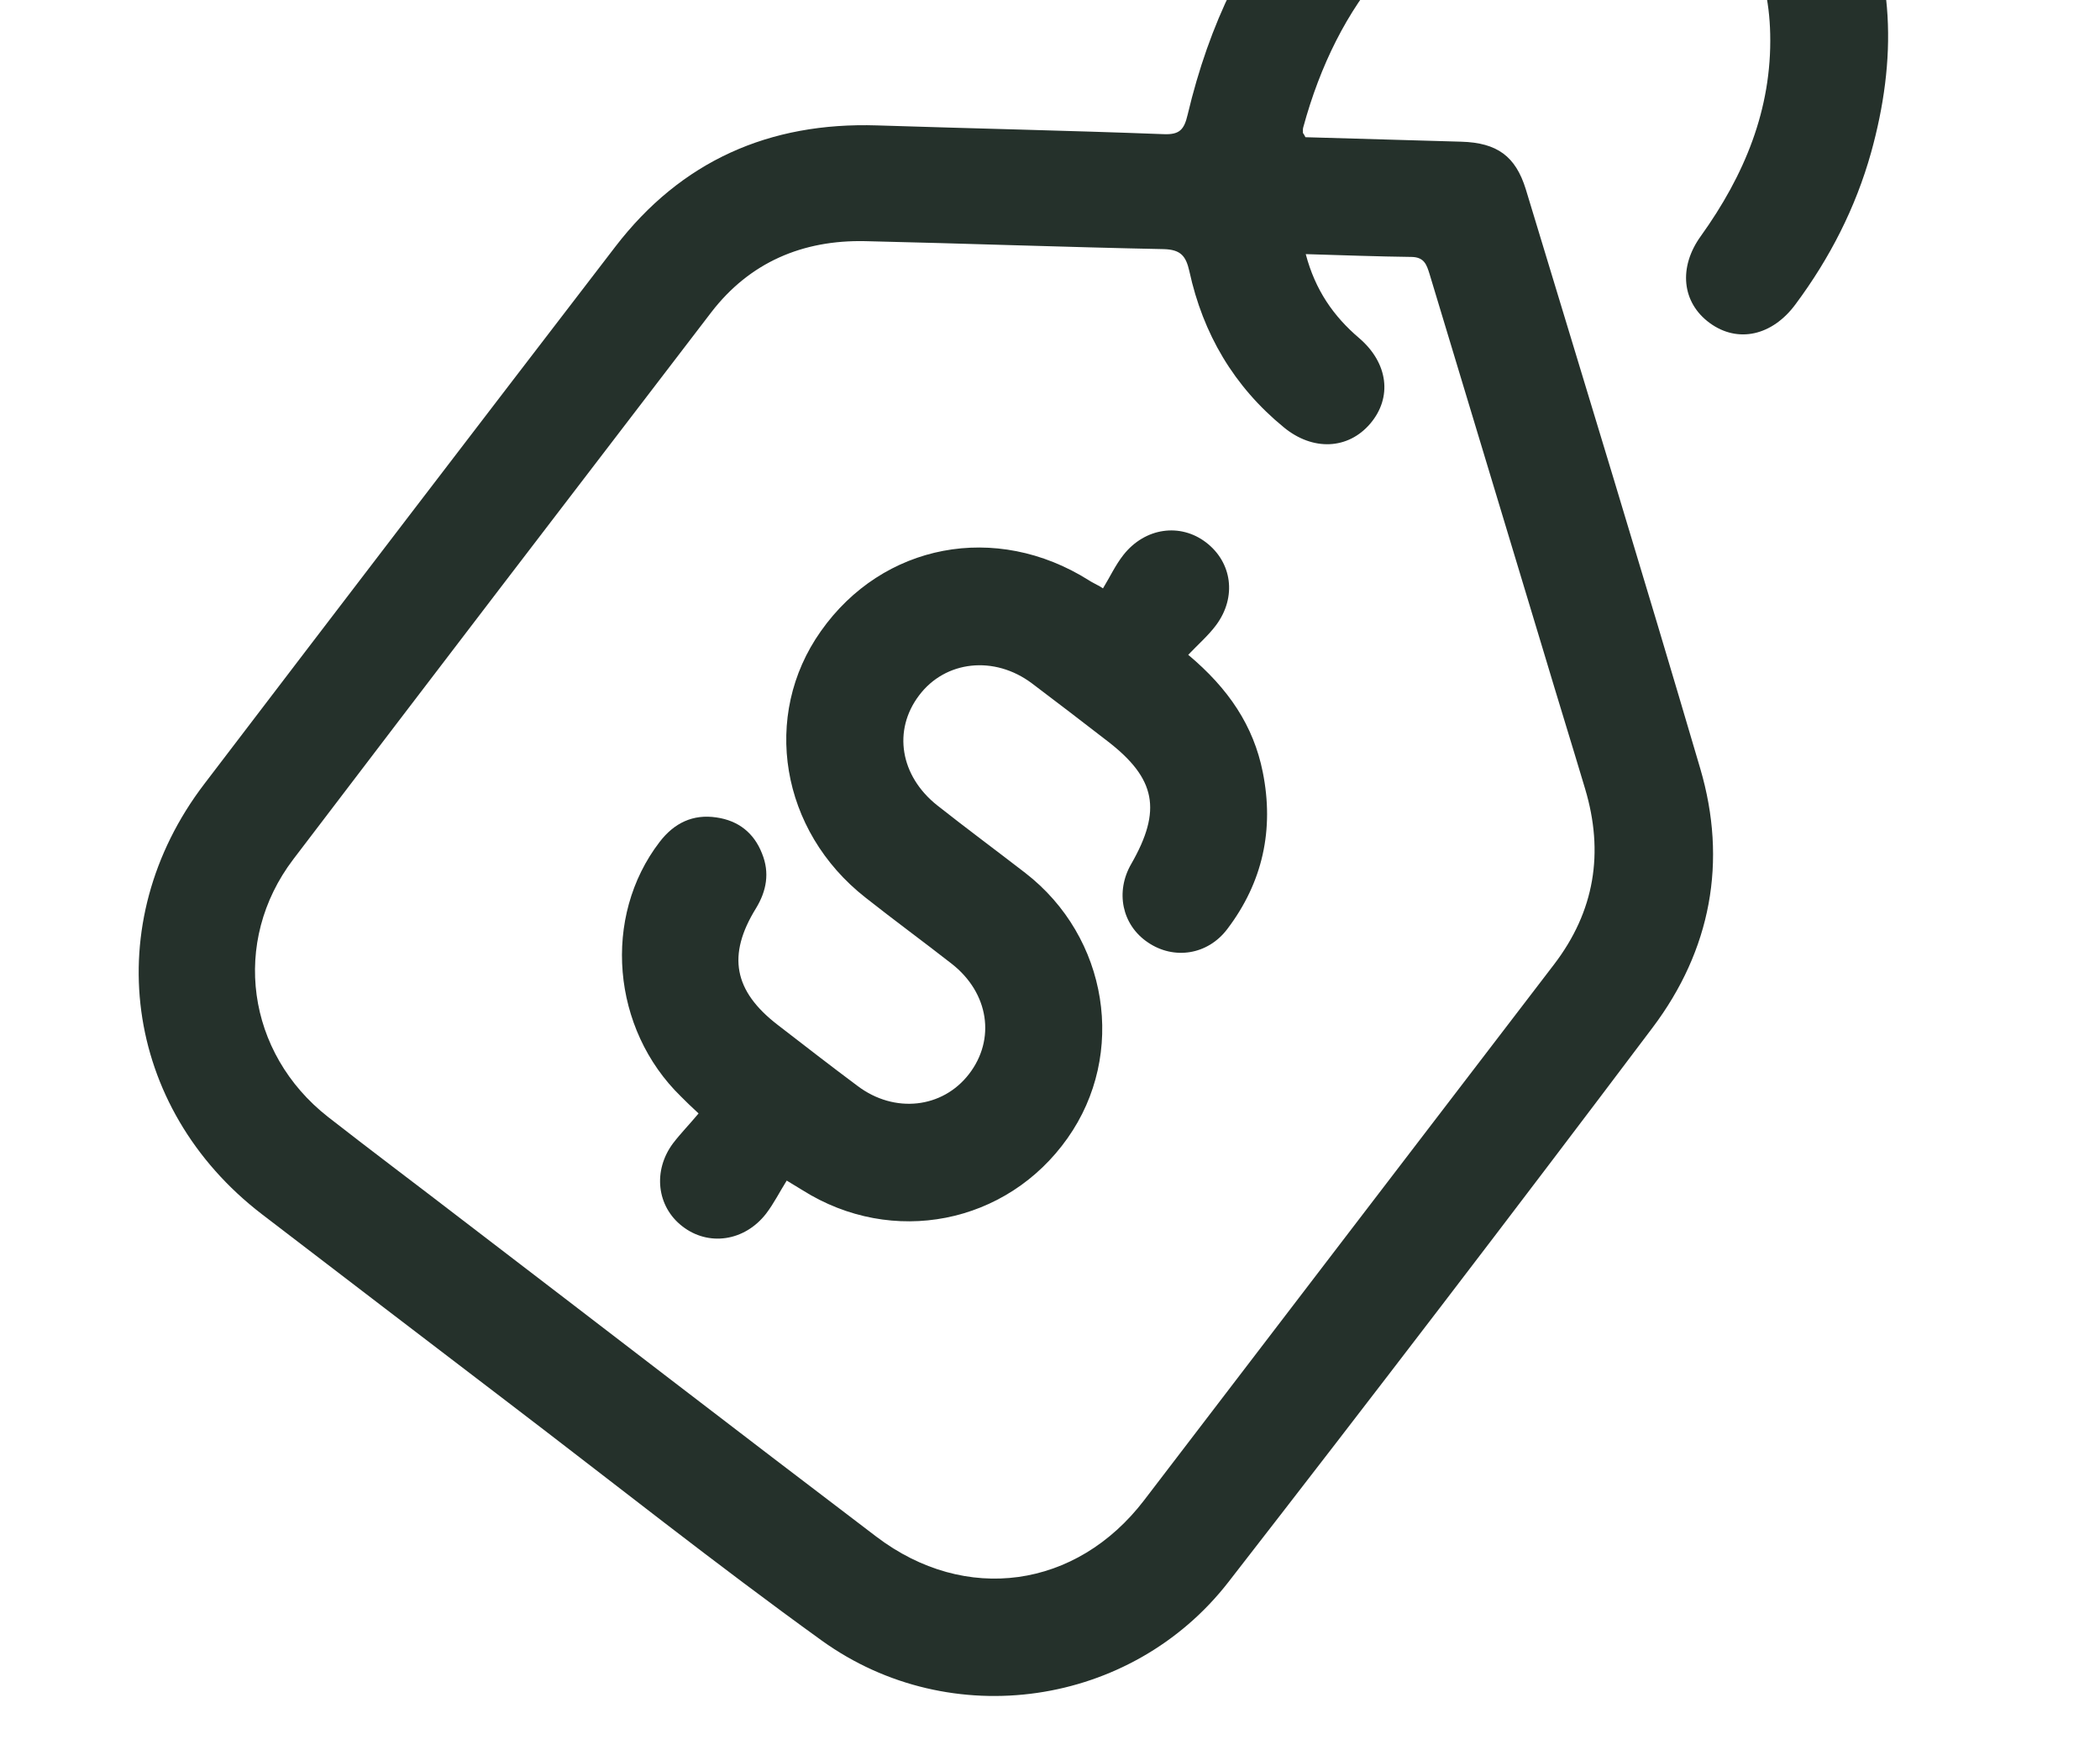 <svg width="192" height="160" viewBox="0 0 192 160" fill="none" xmlns="http://www.w3.org/2000/svg">
<path d="M119.355 12.542C124.098 12.672 128.869 12.823 133.612 12.953C136.877 13.051 138.565 14.274 139.501 17.298C144.851 34.946 150.247 52.562 155.451 70.254C157.956 78.758 156.419 86.861 151.109 93.917C138.308 110.911 125.368 127.821 112.313 144.62C103.443 156.037 86.919 158.442 75.146 149.98C65.422 142.971 56.015 135.489 46.485 128.226C38.961 122.474 31.439 116.747 23.939 110.991C11.26 101.253 8.984 84.364 18.674 71.67C31.174 55.275 43.702 38.902 56.259 22.55C62.277 14.714 70.339 11.151 80.188 11.464C88.915 11.748 97.653 11.93 106.387 12.264C107.843 12.324 108.264 11.861 108.587 10.473C112.523 -6.127 122.223 -17.603 138.682 -22.59C151.088 -26.351 163.442 -21.344 169.16 -10.653C173.385 -2.785 173.402 5.543 171.068 13.955C169.656 18.993 167.297 23.599 164.173 27.8C162.044 30.699 158.885 31.399 156.324 29.531C153.763 27.663 153.434 24.431 155.517 21.563C159.48 16.032 162.005 10.007 161.846 3.096C161.581 -9.186 151.908 -15.998 140.159 -11.892C128.917 -7.982 122.246 0.297 119.157 11.629C119.102 11.789 119.129 11.988 119.127 12.166C119.156 12.188 119.216 12.256 119.355 12.542ZM119.382 23.23C120.252 26.517 121.918 28.91 124.267 30.908C126.935 33.194 127.304 36.344 125.283 38.721C123.263 41.099 120.031 41.25 117.377 39.064C112.814 35.33 109.989 30.526 108.743 24.8C108.432 23.419 107.971 22.82 106.415 22.774C97.32 22.589 88.206 22.255 79.108 22.045C73.375 21.92 68.543 23.986 65.035 28.542C52.265 45.202 39.521 61.858 26.808 78.56C21.102 86.076 22.537 96.271 29.997 102.108C34.023 105.254 38.144 108.336 42.192 111.454C54.837 121.12 67.438 130.843 80.13 140.478C88.27 146.656 98.42 145.227 104.608 137.14C117.093 120.823 129.575 104.481 142.085 88.161C145.807 83.297 146.666 77.926 144.926 72.114C143.687 67.962 142.398 63.817 141.158 59.665C137.663 48.118 134.197 36.594 130.702 25.048C130.436 24.195 130.218 23.513 129.071 23.488C125.941 23.448 122.8 23.333 119.382 23.23Z" fill="#25312B"/>
<path d="M100.843 53.787C101.468 52.764 101.981 51.654 102.72 50.718C104.699 48.219 107.919 47.79 110.267 49.585C112.643 51.402 113.091 54.567 111.197 57.131C110.486 58.089 109.552 58.899 108.638 59.859C112.327 62.948 114.61 66.351 115.453 70.581C116.508 75.825 115.451 80.663 112.208 84.93C110.416 87.302 107.327 87.765 104.952 86.151C102.581 84.562 101.947 81.523 103.435 78.963C106.239 74.07 105.7 71.17 101.255 67.75C98.96 65.973 96.669 64.222 94.353 62.473C90.908 59.885 86.427 60.381 84.031 63.569C81.611 66.762 82.295 70.937 85.703 73.632C88.344 75.718 91.078 77.741 93.74 79.798C101.331 85.669 103.036 96.361 97.606 104.043C92.05 111.92 81.577 113.976 73.367 108.797C73.062 108.609 72.758 108.421 71.929 107.922C71.3 108.92 70.759 110.008 70.045 110.941C68.073 113.49 64.756 113.957 62.373 112.091C60.05 110.292 59.664 107.017 61.54 104.507C62.233 103.602 63.038 102.784 63.87 101.784C63.175 101.14 62.709 100.694 62.268 100.245C55.905 94.059 55.047 83.812 60.309 76.965C61.629 75.24 63.346 74.402 65.498 74.725C67.518 75.014 68.939 76.145 69.673 78.028C70.39 79.786 70.079 81.453 69.12 83.028C66.465 87.319 67.079 90.589 71.099 93.685C73.535 95.569 75.971 97.454 78.425 99.285C81.785 101.809 86.167 101.327 88.594 98.184C91.042 95.014 90.427 90.779 87.022 88.109C84.413 86.069 81.739 84.115 79.127 82.05C71.352 75.951 69.593 65.418 75.044 57.707C80.705 49.665 91.063 47.7 99.55 53.045C99.801 53.215 100.07 53.331 100.318 53.476C100.535 53.574 100.676 53.682 100.843 53.787Z" fill="#25312B"/>
</svg>
